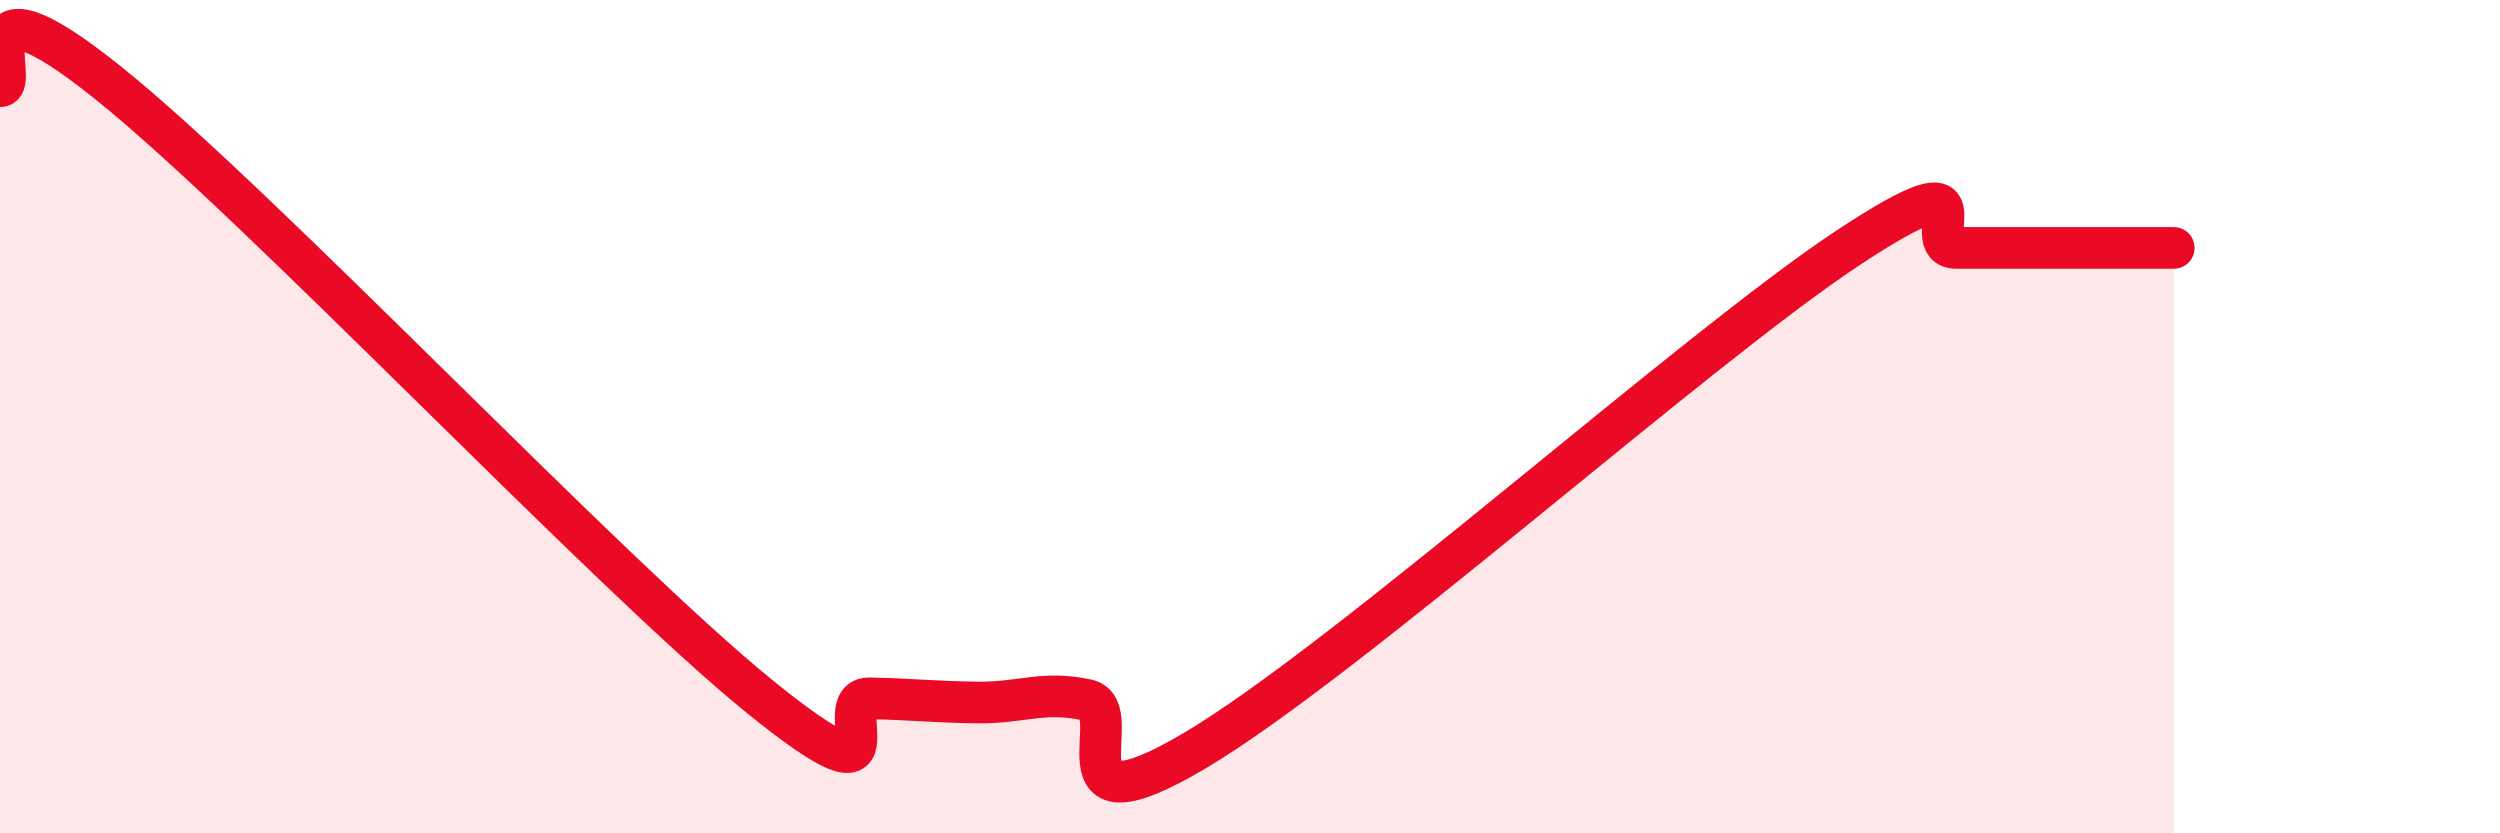 
    <svg width="60" height="20" viewBox="0 0 60 20" xmlns="http://www.w3.org/2000/svg">
      <path
        d="M 0,2.07 C 0.52,2.06 -1.04,-0.93 2.61,2 C 6.26,4.93 14.61,13.79 18.26,16.74 C 21.91,19.69 19.83,16.74 20.87,16.76 C 21.91,16.78 22.44,16.85 23.48,16.86 C 24.52,16.87 25.05,16.57 26.09,16.8 C 27.13,17.03 25.05,20.17 28.7,18 C 32.35,15.83 40.7,8.36 44.35,5.95 C 48,3.54 45.92,5.95 46.96,5.95 C 48,5.95 48.53,5.95 49.57,5.95 C 50.61,5.95 51.65,5.95 52.17,5.95L52.17 20L0 20Z"
        fill="#EB0A25"
        opacity="0.1"
        stroke-linecap="round"
        stroke-linejoin="round"
      />
      <path
        d="M 0,2.07 C 0.52,2.06 -1.04,-0.93 2.61,2 C 6.26,4.93 14.61,13.79 18.26,16.74 C 21.91,19.69 19.83,16.74 20.87,16.76 C 21.91,16.78 22.44,16.85 23.48,16.86 C 24.52,16.87 25.05,16.57 26.09,16.8 C 27.13,17.03 25.05,20.17 28.7,18 C 32.35,15.83 40.7,8.36 44.35,5.95 C 48,3.54 45.92,5.95 46.96,5.95 C 48,5.95 48.53,5.95 49.57,5.95 C 50.61,5.95 51.65,5.95 52.17,5.95"
        stroke="#EB0A25"
        stroke-width="1"
        fill="none"
        stroke-linecap="round"
        stroke-linejoin="round"
      />
    </svg>
  